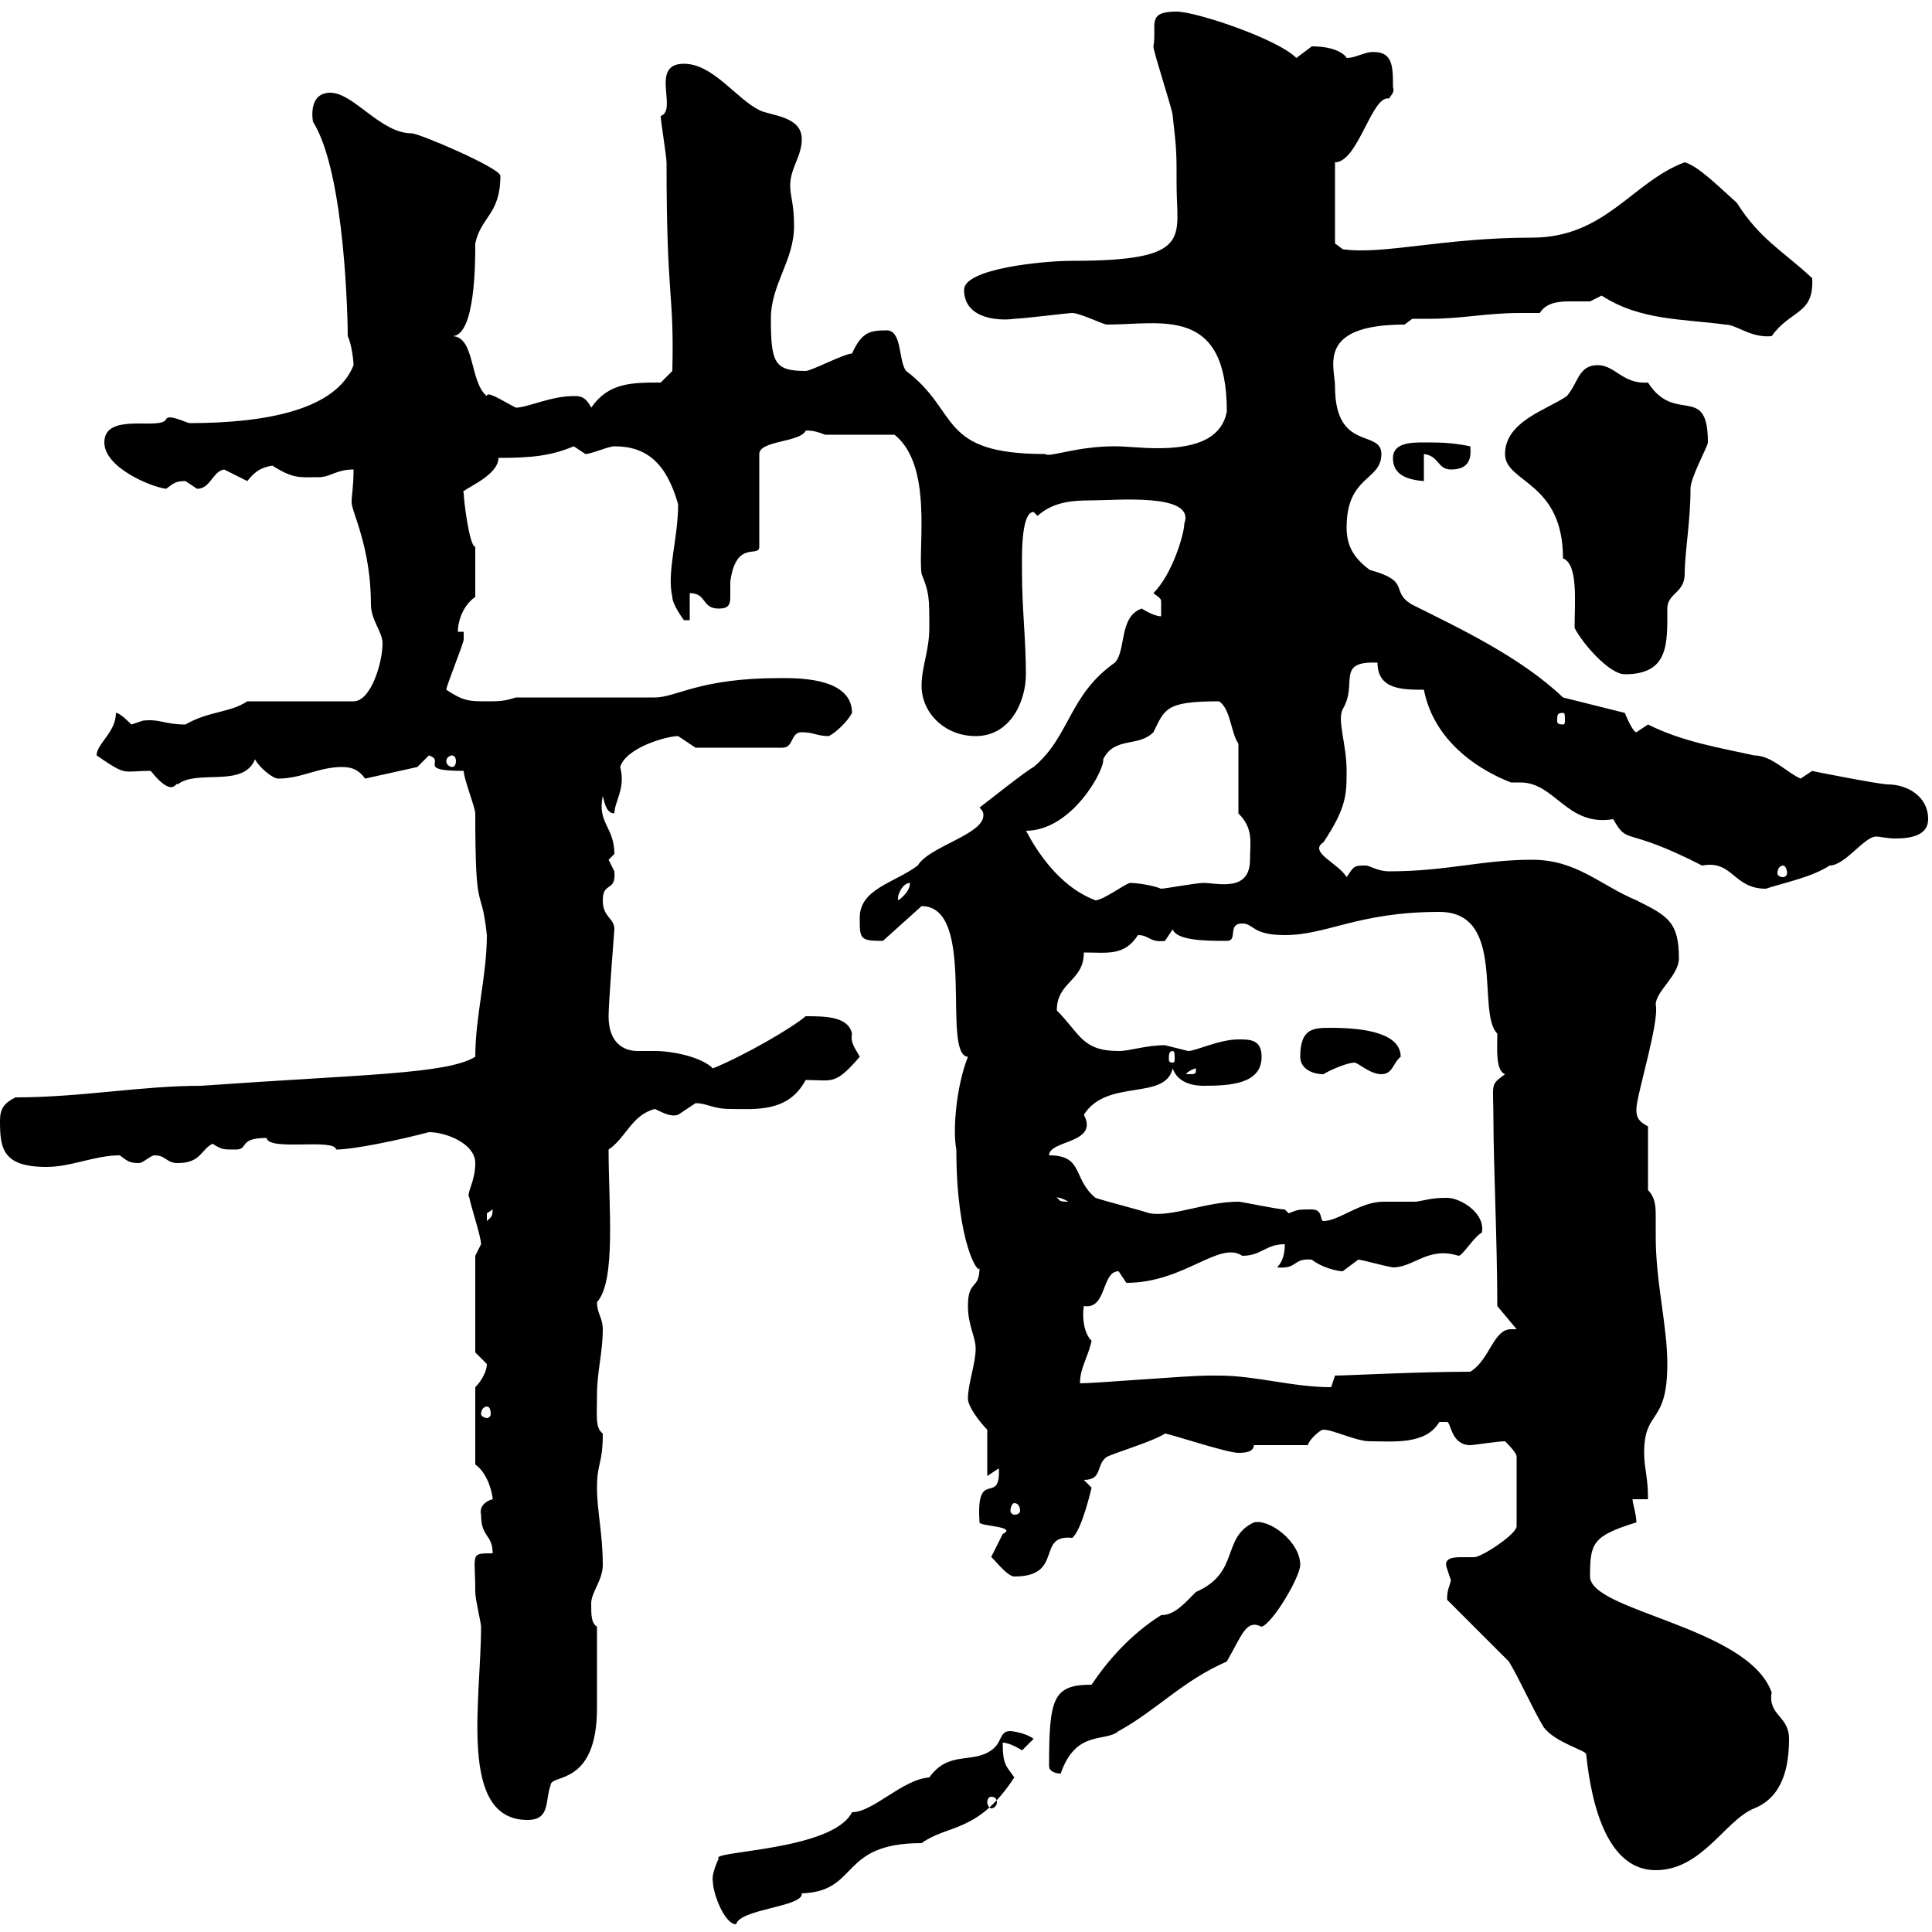 <svg xmlns="http://www.w3.org/2000/svg" xmlns:xlink="http://www.w3.org/1999/xlink" width="300" height="300"><path d="M110.70 292.20C110.70 294 112.50 298.80 114.30 298.80C114.90 296.40 124.80 296.10 124.50 294C133.50 293.70 130.20 286.20 143.10 286.20C147.30 283.20 151.80 284.70 157.50 276C156.30 274.20 155.70 274.20 155.70 270.60C156.90 270.60 158.70 271.80 158.70 271.80C158.70 271.80 160.50 270 160.50 270C159.30 269.10 157.20 268.80 156.90 268.80C155.10 268.80 155.70 270.60 153.90 271.80C150.90 273.90 147.30 271.80 144.30 276C140.10 276.30 135.60 281.40 132.30 281.40C129.30 287.40 110.10 287.40 111.60 288.60C111.60 288.60 110.40 291 110.70 292.20ZM224.70 248.40C226.50 250.20 230.70 254.40 234.30 258C236.10 261 237.90 265.20 239.70 268.20C241.50 270.60 246.30 271.80 246.30 272.40C247.20 281.10 249.90 290.40 257.10 290.40C264.30 290.40 267.90 282.60 272.40 280.80C276.90 279 277.80 274.20 277.80 270C277.80 266.40 274.50 266.40 275.10 262.80C271.50 252.60 246.90 250.20 246.90 244.80C246.90 239.70 247.20 238.50 254.10 236.40C254.10 235.20 253.50 233.40 253.50 232.80L255.90 232.80C255.90 229.20 255.30 228 255.30 225.60C255.30 218.70 258.90 221.40 258.90 211.80C258.90 205.80 257.10 199.20 257.10 192C257.10 191.40 257.10 190.20 257.10 189C257.10 187.50 257.10 186 255.90 184.80L255.90 174.90C254.10 174 254.10 173.10 254.10 172.20C254.10 170.10 257.70 158.70 257.10 156C257.10 153.90 260.70 151.50 260.70 148.80C260.70 143.10 258.90 142.20 254.10 139.80C248.40 137.40 244.80 133.50 237.90 133.50C230.10 133.50 224.70 135.30 215.70 135.30C213.90 135.30 212.70 134.40 212.10 134.40C210.30 134.40 210.30 134.40 209.10 136.20C207.90 134.10 203.10 132.30 205.50 130.80C209.10 125.40 209.10 123.30 209.10 119.70C209.10 115.50 207.60 111.90 208.50 110.10C210.90 106.20 207.30 102.60 213.90 102.90C213.90 107.10 217.80 107.10 221.10 107.10C223.20 117.90 234.90 121.50 234.60 121.50C235.50 121.50 235.80 121.50 236.10 121.50C241.50 121.50 243.30 128.40 250.50 127.20C252.90 131.40 252 128.10 264.30 134.40C269.10 133.50 269.10 138 274.20 138C276.90 137.10 281.40 136.20 284.10 134.40C286.50 134.40 289.50 129.90 291.30 129.90C291.90 129.90 293.10 130.20 294.30 130.20C297 130.20 299.40 129.60 299.40 127.20C299.40 123.60 296.10 121.80 293.10 121.80C291.90 121.80 281.10 119.70 281.40 119.70C281.40 119.70 279.60 120.90 279.60 120.90C277.50 120 275.10 117.30 272.40 117.30C267 116.10 261.30 115.20 255.90 112.50C255.90 112.50 254.10 113.70 254.10 113.70C253.50 113.70 252.30 110.70 252.30 110.70L242.70 108.30C236.10 102 226.50 97.50 219.30 93.90C215.70 91.80 219.30 90.30 212.70 88.50C210.30 86.70 209.10 84.90 209.10 81.90C209.10 73.80 214.50 74.70 214.50 70.50C214.50 66.60 207.30 70.20 207.30 60C207.30 57 204.30 50.40 218.10 50.40L219.30 49.50C220.20 49.50 221.10 49.50 222 49.50C227.10 49.50 230.70 48.60 236.10 48.60C236.70 48.60 237.90 48.60 239.10 48.60C240 47.10 241.80 46.80 243.60 46.80C244.80 46.80 245.70 46.80 246.90 46.80C246.90 46.80 248.70 45.90 248.70 45.90C254.70 49.80 261.30 49.50 267.90 50.40C269.70 50.40 271.80 52.50 275.10 52.20C278.10 48 281.70 48.90 281.40 43.20C276.90 39 273.30 37.20 269.70 31.50C266.70 28.80 263.70 25.80 261.60 25.20C253.50 28.20 249.30 36.90 237.90 36.90C224.10 36.90 214.80 39.60 208.50 38.70L207.30 37.80L207.30 25.20C210.90 25.20 213 14.70 215.70 15.30C216 14.70 216.60 14.40 216.30 13.50C216.30 10.20 216.30 7.80 212.70 8.10C211.20 8.40 210.30 9 209.10 9C208.80 8.40 207.30 7.20 203.70 7.20C203.70 7.20 201.30 9 201.30 9C198.30 6 185.70 1.80 182.70 1.80C177.90 1.80 179.70 3.90 179.10 7.20C179.10 8.10 182.10 17.10 182.10 18C182.70 23.40 182.70 23.40 182.70 28.80C182.70 36.90 185.40 40.50 166.50 40.50C162 40.50 149.70 41.70 149.70 45C149.70 49.80 155.70 49.80 157.50 49.50C158.70 49.50 165.90 48.60 166.50 48.60C167.70 48.60 171.30 50.40 171.90 50.40C180.30 50.40 190.50 47.40 190.50 63.90C189.60 68.70 184.50 69.60 179.70 69.60C177.30 69.60 174.90 69.30 173.10 69.30C167.10 69.30 162.90 71.10 162.30 70.50C145.50 70.50 149.10 63.90 140.70 57.60C139.50 56.10 140.10 51.30 137.70 51.30C135 51.30 133.80 51.60 132.30 54.90C131.10 54.90 126 57.60 125.10 57.60C120.30 57.60 119.70 56.40 119.70 49.50C119.70 44.10 123.30 40.50 123.30 35.10C123.30 31.50 122.70 30.60 122.70 28.80C122.70 26.10 124.50 24.30 124.50 21.60C124.50 18 119.70 18 117.90 17.10C114.30 15.30 110.70 9.90 106.20 9.90C100.80 9.90 105.30 17.10 102.60 18C102.60 18.90 103.50 24.30 103.50 25.20C103.50 47.10 104.70 45 104.40 57.60L102.60 59.40C98.10 59.40 94.50 59.40 91.80 63.30C90.90 61.50 90 61.50 89.10 61.50C85.50 61.50 81.90 63.30 80.10 63.30C78.30 62.40 75.60 60.60 75.60 61.50C72.90 59.40 73.80 52.20 70.20 52.20C73.80 52.20 73.80 40.80 73.80 37.80C74.70 33.60 77.70 33.30 77.70 27.30C77.70 26.10 65.10 20.70 63.90 20.70C59.10 20.70 54.90 14.40 51.30 14.40C47.70 14.40 48.60 18.90 48.60 18.90C53.70 27 54 50.70 54 52.20C54.60 53.40 54.90 56.10 54.90 56.70C52.20 63.60 41.40 65.70 29.40 65.70C29.10 65.70 26.10 64.20 25.80 65.10C24.90 66.90 16.20 63.90 16.20 68.70C16.20 72.60 23.40 75.60 25.80 75.90C27 75 27.30 74.70 28.80 74.70C28.80 74.70 30.60 75.90 30.60 75.90C32.70 75.90 33 73.20 34.80 72.90C34.80 72.90 38.40 74.70 38.40 74.70C39.60 73.20 40.50 72.60 42.30 72.30C45.60 74.40 46.50 74.10 49.50 74.10C51.30 74.10 52.20 72.90 54.90 72.90C54.90 75.60 54.60 76.80 54.60 78C54.60 79.50 57.60 84.90 57.60 93.90C57.60 96.30 59.40 98.10 59.40 99.90C59.40 102.90 57.60 108.90 54.90 108.90L38.40 108.90C35.70 110.70 32.40 110.40 28.80 112.50C25.50 112.50 24.90 111.60 22.20 111.90C22.20 111.90 20.40 112.50 20.40 112.50C19.80 111.90 18.60 110.70 18 110.70C18 113.70 15 115.50 15 117.30C19.80 120.60 18.90 119.70 23.40 119.70C27 124.20 27.30 121.20 27.60 121.80C30.60 119.40 37.80 122.40 39.60 117.90C40.20 119.10 42.30 120.90 43.20 120.90C46.80 120.90 49.50 119.10 53.10 119.10C54.90 119.10 55.80 119.70 56.70 120.90L64.80 119.10L66.60 117.30C69.30 118.20 64.50 119.70 72 119.70C72 120.90 73.80 125.40 73.80 126.30C73.80 143.10 74.70 136.80 75.60 145.20C75.60 151.50 73.80 157.80 73.80 164.10C69.30 166.80 56.70 166.80 31.20 168.60C21.90 168.60 12.60 170.40 2.40 170.40C0.60 171.30 0 172.20 0 174C0 178.20 0.30 181.20 7.20 181.20C11.10 181.20 14.70 179.40 18.60 179.40C19.80 180.30 20.10 180.60 21.60 180.60C22.20 180.60 23.40 179.40 24 179.40C25.80 179.40 25.80 180.60 27.60 180.60C31.20 180.60 31.20 178.50 33 177.60C34.50 178.50 34.50 178.50 36.60 178.50C38.70 178.50 36.90 176.70 41.40 176.70C41.70 178.80 51.90 176.70 52.20 178.50C54.90 178.50 62.10 177 66.60 175.80C69.30 175.80 73.80 177.60 73.80 180.60C73.80 183.60 72.30 185.40 72.90 186C72.90 186.60 74.70 192 74.70 193.20L73.80 195L73.80 210C73.80 210 75.60 211.80 75.60 211.80C75.60 213 74.70 214.50 73.80 215.40L73.80 227.40C75.90 228.90 76.50 232.20 76.50 232.80C75.30 233.10 74.40 234 74.70 235.20C74.70 238.80 76.50 238.20 76.50 241.20C72.90 241.20 73.80 241.20 73.80 247.20C73.80 248.40 74.70 252 74.70 252.60C74.70 264 71.10 282.60 81.90 282.60C85.50 282.60 84.60 279.60 85.50 277.20C85.50 275.40 92.70 277.50 92.70 265.20C92.70 263.10 92.70 256.80 92.70 252.60C91.80 252 91.80 250.80 91.80 249C91.80 247.20 93.60 245.40 93.60 243C93.60 238.20 92.70 234.60 92.70 231C92.70 227.10 93.60 227.40 93.60 222.60C92.40 221.70 92.70 219.90 92.70 216.60C92.70 213 93.60 210 93.60 206.40C93.60 204.60 92.70 204 92.70 202.20C95.70 198.90 94.50 187.20 94.50 178.50C97.20 176.70 98.10 173.10 101.70 172.20C103.50 173.10 104.40 173.40 105.30 173.10C105.30 173.10 108 171.30 108 171.30C109.80 171.30 110.70 172.20 113.40 172.20C117.30 172.20 122.40 172.80 125.10 167.70C129.30 167.70 129.60 168.60 133.50 164.10C132.90 162.90 132 162 132.30 160.50C131.70 157.80 128.10 157.80 125.10 157.80C123 159.60 115.80 163.80 110.70 165.90C108.90 164.10 104.40 163.20 101.70 163.20C100.80 163.20 99.60 163.20 99 163.20C96.90 163.20 94.50 162 94.50 157.80C94.50 155.70 95.40 144.30 95.40 144.30C95.40 142.50 93.60 142.50 93.60 139.80C93.60 136.80 95.70 138.60 95.40 135.30C95.40 135.30 94.50 133.50 94.50 133.50C94.50 133.50 95.40 132.60 95.40 132.60C95.40 128.40 92.70 127.80 93.60 123.60C93.90 124.80 94.20 126.30 95.40 126.30C95.40 124.50 97.20 122.40 96.30 119.10C97.20 116.10 103.50 114.30 105.30 114.30C105.30 114.30 108 116.10 108 116.10L121.50 116.10C123.30 116.10 122.70 113.70 124.50 113.70C126.30 113.70 126.90 114.30 128.70 114.30C129.90 113.70 131.70 111.90 132.30 110.70C132.30 105 123.30 105.30 120.90 105.30C108.60 105.30 105 108.30 101.70 108.30L80.10 108.30C78.30 108.90 77.40 108.90 75.60 108.90C72.90 108.90 72 108.90 69.30 107.10C69.30 106.50 72 99.90 72 99.30C72 99.30 72 98.10 72 98.10L71.10 98.10C71.10 96.30 72 93.90 73.80 92.70L73.80 84.90C72.90 84.90 72 77.70 72 76.50C71.10 76.20 77.40 74.10 77.40 71.10C82.50 71.10 85.50 70.80 89.10 69.30C89.10 69.30 90.90 70.50 90.90 70.50C91.80 70.50 94.50 69.30 95.40 69.30C100.50 69.30 103.50 72 105.30 78.30C105.30 83.70 103.50 88.80 104.40 92.70C104.40 93.90 106.20 96.30 106.20 96.30L107.10 96.30L107.10 92.10C109.80 92.10 108.90 94.50 111.60 94.50C113.10 94.50 113.40 93.90 113.40 92.70C113.40 92.10 113.40 90.90 113.40 90.30C114.30 83.70 117.90 86.70 117.90 84.90L117.90 70.50C117.90 68.40 124.20 68.70 125.10 66.90C124.80 66.90 126 66.60 128.10 67.50L138.90 67.50C144.90 72.30 142.50 84.90 143.10 89.10C144.30 92.10 144.30 92.70 144.30 97.50C144.30 101.10 143.10 103.50 143.10 106.50C143.10 110.70 146.70 114.30 151.50 114.30C156.90 114.30 159.30 108.90 159.30 104.70C159.30 99.30 158.70 94.50 158.70 89.10C158.70 87.30 158.40 79.50 160.50 79.50C160.50 79.50 161.10 80.10 161.10 80.10C163.50 78 166.20 77.70 169.50 77.70C173.40 77.70 185.70 76.50 183.90 81.30C183.90 82.80 182.10 89.10 179.10 92.10C180.30 93 180.30 93 180.30 93.60C180.30 93.90 180.30 94.50 180.30 95.70C179.10 95.70 177.30 94.50 177.30 94.50C173.70 95.70 174.90 101.10 173.10 102.90C165.90 108 166.20 114.30 160.50 119.10C159.30 119.70 153.30 124.50 152.10 125.40C152.70 126 152.70 126.30 152.70 126.60C152.70 129.60 144.30 131.40 142.50 134.40C138.90 137.10 133.50 138 133.50 142.50C133.50 145.80 133.50 146.10 137.10 146.10L143.10 140.70C151.80 140.70 146.10 163.80 150.30 164.10C148.50 168.60 147.90 175.50 148.50 178.50C148.50 193.20 152.10 198.30 152.10 196.80C152.10 200.40 150.30 198.60 150.30 202.80C150.30 205.80 151.50 207.60 151.50 209.40C151.50 211.80 150.30 214.80 150.30 217.20C150.30 218.40 152.10 220.80 153.30 222L153.30 229.20L155.10 228C155.40 234 151.50 227.70 152.10 236.40C152.10 237 158.10 237 155.70 238.20C155.70 238.20 153.90 241.80 153.90 241.80C153.90 241.50 156.30 244.80 157.50 244.80C165.30 244.80 160.80 238.20 166.50 238.80C168 237.60 169.50 231 169.50 231C169.50 231 168.30 229.80 168.30 229.80C171.30 229.80 170.10 227.40 171.90 226.20C173.10 225.60 179.10 223.80 180.90 222.60C181.50 222.60 190.50 225.60 192.30 225.60C192.90 225.60 194.70 225.60 194.70 224.40L203.10 224.40C203.10 223.80 204.90 222 205.50 222C207 222 210.60 223.80 212.70 223.80C216.30 223.80 221.40 224.40 223.50 220.80C223.50 220.80 223.50 220.80 224.70 220.80C225.30 220.80 225.30 224.40 228.30 224.40C228.90 224.40 232.50 223.80 233.70 223.80C234.30 224.40 235.50 225.60 235.50 226.20L235.50 237C235.50 238.20 230.10 241.80 228.90 241.80C228.60 241.80 227.70 241.80 226.80 241.80C225.30 241.80 224.10 242.10 224.70 243.60C224.70 243.60 225.30 245.40 225.30 245.40C225 246.60 224.70 246.90 224.70 248.40ZM153.90 279C154.50 279 154.80 279.30 154.80 279.90C154.80 280.20 154.50 280.80 153.90 280.80C153.60 280.80 153.30 280.20 153.30 279.90C153.30 279.30 153.60 279 153.90 279ZM162.90 274.20C162.90 275.40 164.70 275.40 164.70 275.40C167.10 268.50 171.60 270.60 173.70 268.80C179.70 265.50 183.60 261 190.50 258C192.90 253.80 193.50 251.40 195.90 252.60C197.70 252 201.90 244.80 201.90 243C201.90 239.40 197.10 235.80 194.70 236.40C189.60 238.80 192.60 244.20 185.70 247.20C183.90 249 182.40 250.80 180.30 250.80C175.50 253.80 171.90 258 169.50 261.60C163.50 261.60 162.90 263.70 162.90 274.20ZM157.50 233.40C158.10 233.40 158.40 234 158.40 234.60C158.40 234.90 158.10 235.20 157.50 235.20C157.20 235.20 156.90 234.90 156.90 234.60C156.90 234 157.20 233.40 157.50 233.40ZM75.60 218.40C75.90 218.40 76.20 218.70 76.20 219.60C76.20 219.90 75.90 220.20 75.60 220.20C75.30 220.20 74.70 219.90 74.70 219.60C74.70 218.70 75.30 218.40 75.60 218.40ZM189.30 213.60C188.70 213.60 187.50 213.60 187.50 213.60C184.50 213.60 170.10 214.80 167.70 214.80C167.70 212.40 168.90 210.90 169.50 208.20C168.30 207 168 204.60 168.30 202.80C171.90 203.40 171 197.40 173.70 197.40C173.70 197.40 174.90 199.20 174.90 199.20C183.90 199.20 189.30 192.60 192.90 195C195.90 195 196.50 193.20 199.50 193.20C199.50 193.80 199.50 195.60 198.30 196.80C201.60 197.10 200.70 195.30 203.70 195.60C205.20 196.80 207.60 197.40 208.50 197.40C208.50 197.40 210.90 195.60 210.90 195.60C211.50 195.60 214.50 196.50 216.30 196.80C219.60 196.80 221.70 193.50 226.50 195C227.10 195 228.90 192 230.10 191.40C230.70 188.40 226.80 186 224.70 186C222.30 186 221.70 186.30 219.90 186.60C218.10 186.60 216.60 186.60 214.80 186.60C211.20 186.60 207.90 189.60 205.50 189.60C204.90 189.60 205.50 187.80 203.70 187.80C201.60 187.80 201.60 187.80 200.10 188.40C200.10 188.40 199.50 187.80 199.50 187.80C198.30 187.80 192.90 186.60 192.30 186.60C187.20 186.60 182.10 189 178.50 188.40C176.70 187.80 171.90 186.60 170.10 186C166.50 183 168.30 179.40 162.90 179.40C162.90 177 170.70 177.60 168.30 173.10C171.90 167.40 180.90 171 182.10 165.90C182.70 167.70 184.50 168.60 186.90 168.60C191.10 168.60 195.90 168.30 195.90 164.10C195.90 161.40 194.10 161.40 192.30 161.40C189.30 161.40 185.70 163.20 184.50 163.20C184.50 163.20 180.90 162.30 180.90 162.30C177.90 162.30 175.50 163.20 173.70 163.20C168 163.20 167.70 160.50 164.10 156.90C164.10 152.40 168.30 152.40 168.30 147.90C171.90 147.90 174.60 148.50 176.70 145.20C178.50 145.20 178.50 146.40 180.90 146.10C180.90 146.10 182.10 144.30 182.10 144.30C182.70 146.10 187.50 146.10 190.50 146.10C192.30 146.10 190.50 143.40 192.90 143.40C194.70 143.40 194.40 145.20 199.50 145.20C206.10 145.20 210.90 141.60 223.50 141.60C234 141.60 229.20 157.20 232.50 160.50C232.50 162.90 232.20 166.20 233.70 166.80C231.30 168.60 231.90 168 231.90 174C231.90 180.30 232.50 193.20 232.50 202.80L235.50 206.40C234.90 206.40 234.90 206.40 234.60 206.40C231.90 206.40 231.30 211.20 228.30 213C220.20 213 209.10 213.60 207.30 213.60C207.30 213.60 206.70 215.40 206.70 215.40C200.70 215.40 195 213.60 189.30 213.60ZM76.50 187.80C76.50 189 76.20 189 75.60 189.60C75.60 189.60 75.60 189.60 75.60 188.40C75.60 188.40 76.50 187.80 76.50 187.80ZM164.10 186C163.80 186 164.40 185.70 165.90 186.60C164.10 186.60 164.70 186.30 164.10 186ZM185.70 165.90C185.70 166.80 185.70 166.80 184.50 166.80C184.50 166.80 184.20 166.80 184.20 166.80C184.20 166.50 185.40 165.90 185.70 165.90C185.70 165.90 185.70 165.90 185.70 165.90ZM201.90 164.10C201.90 165.90 203.70 166.80 205.50 166.80C207 165.90 209.40 165 210.30 165C210.90 165 212.70 166.80 214.50 166.80C216.30 166.80 216.30 165 217.50 164.10C217.50 160.50 212.10 159.60 206.70 159.60C204 159.60 201.90 159.60 201.90 164.10ZM182.10 163.20C182.40 163.20 182.40 163.80 182.40 164.40C182.40 164.70 182.40 165 182.10 165C181.50 165 181.50 164.70 181.50 164.40C181.50 163.80 181.50 163.20 182.10 163.20ZM141.30 137.10C141.30 138 140.70 138.90 139.50 139.80C139.20 139.20 140.10 137.10 141.30 137.10ZM159.30 129C166.50 129 171.60 119.40 171.30 117.90C173.10 114.30 176.70 116.10 179.10 113.70C180.90 110.10 180.90 108.90 189.30 108.90C191.10 110.10 191.10 113.70 192.30 115.50L192.30 126.30C194.70 128.70 194.10 130.80 194.10 133.50C194.10 138.60 189 137.10 186.90 137.10C185.70 137.10 180.90 138 180.30 138C178.80 137.40 176.40 137.10 175.50 137.10C174.90 137.10 171.30 139.80 170.10 139.80C162.90 137.10 159.30 128.70 159.30 129ZM276.90 134.40C277.20 134.40 277.50 135 277.50 135.60C277.50 135.90 277.20 136.20 276.90 136.20C276.30 136.20 276 135.90 276 135.60C276 135 276.30 134.40 276.90 134.40ZM70.20 117.30C70.50 117.30 70.80 117.60 70.80 118.20C70.80 118.80 70.50 119.10 70.20 119.10C69.90 119.10 69.30 118.80 69.30 118.20C69.30 117.60 69.90 117.30 70.20 117.30ZM242.70 110.70C243 110.70 243 111 243 111.90C243 112.20 243 112.50 242.70 112.50C241.80 112.50 241.80 112.20 241.80 111.90C241.80 111 241.80 110.70 242.70 110.70ZM233.70 70.50C233.70 75 242.70 74.70 242.70 86.70C245.10 87.60 244.50 93.60 244.50 97.50C245.70 99.90 249.90 104.70 252.30 104.70C259.20 104.70 258.90 99.90 258.90 94.50C258.90 92.10 261.60 92.10 261.60 89.10C261.60 85.80 262.50 81 262.50 75.90C262.50 74.10 265.20 69.30 265.20 68.70C265.20 59.40 260.10 66 255.90 59.40C252 59.70 250.80 56.70 248.10 56.70C245.10 56.70 245.10 59.40 243.30 61.50C240.30 63.60 233.70 65.40 233.70 70.50ZM216.30 71.10C216.30 72.60 216.90 74.40 221.10 74.70L221.10 70.50C223.50 70.80 223.20 72.90 225.30 72.90C227.40 72.90 228.60 72 228.30 69.30C225.30 68.70 223.50 68.70 221.10 68.70C219.30 68.70 216.30 68.70 216.30 71.10Z"/></svg>